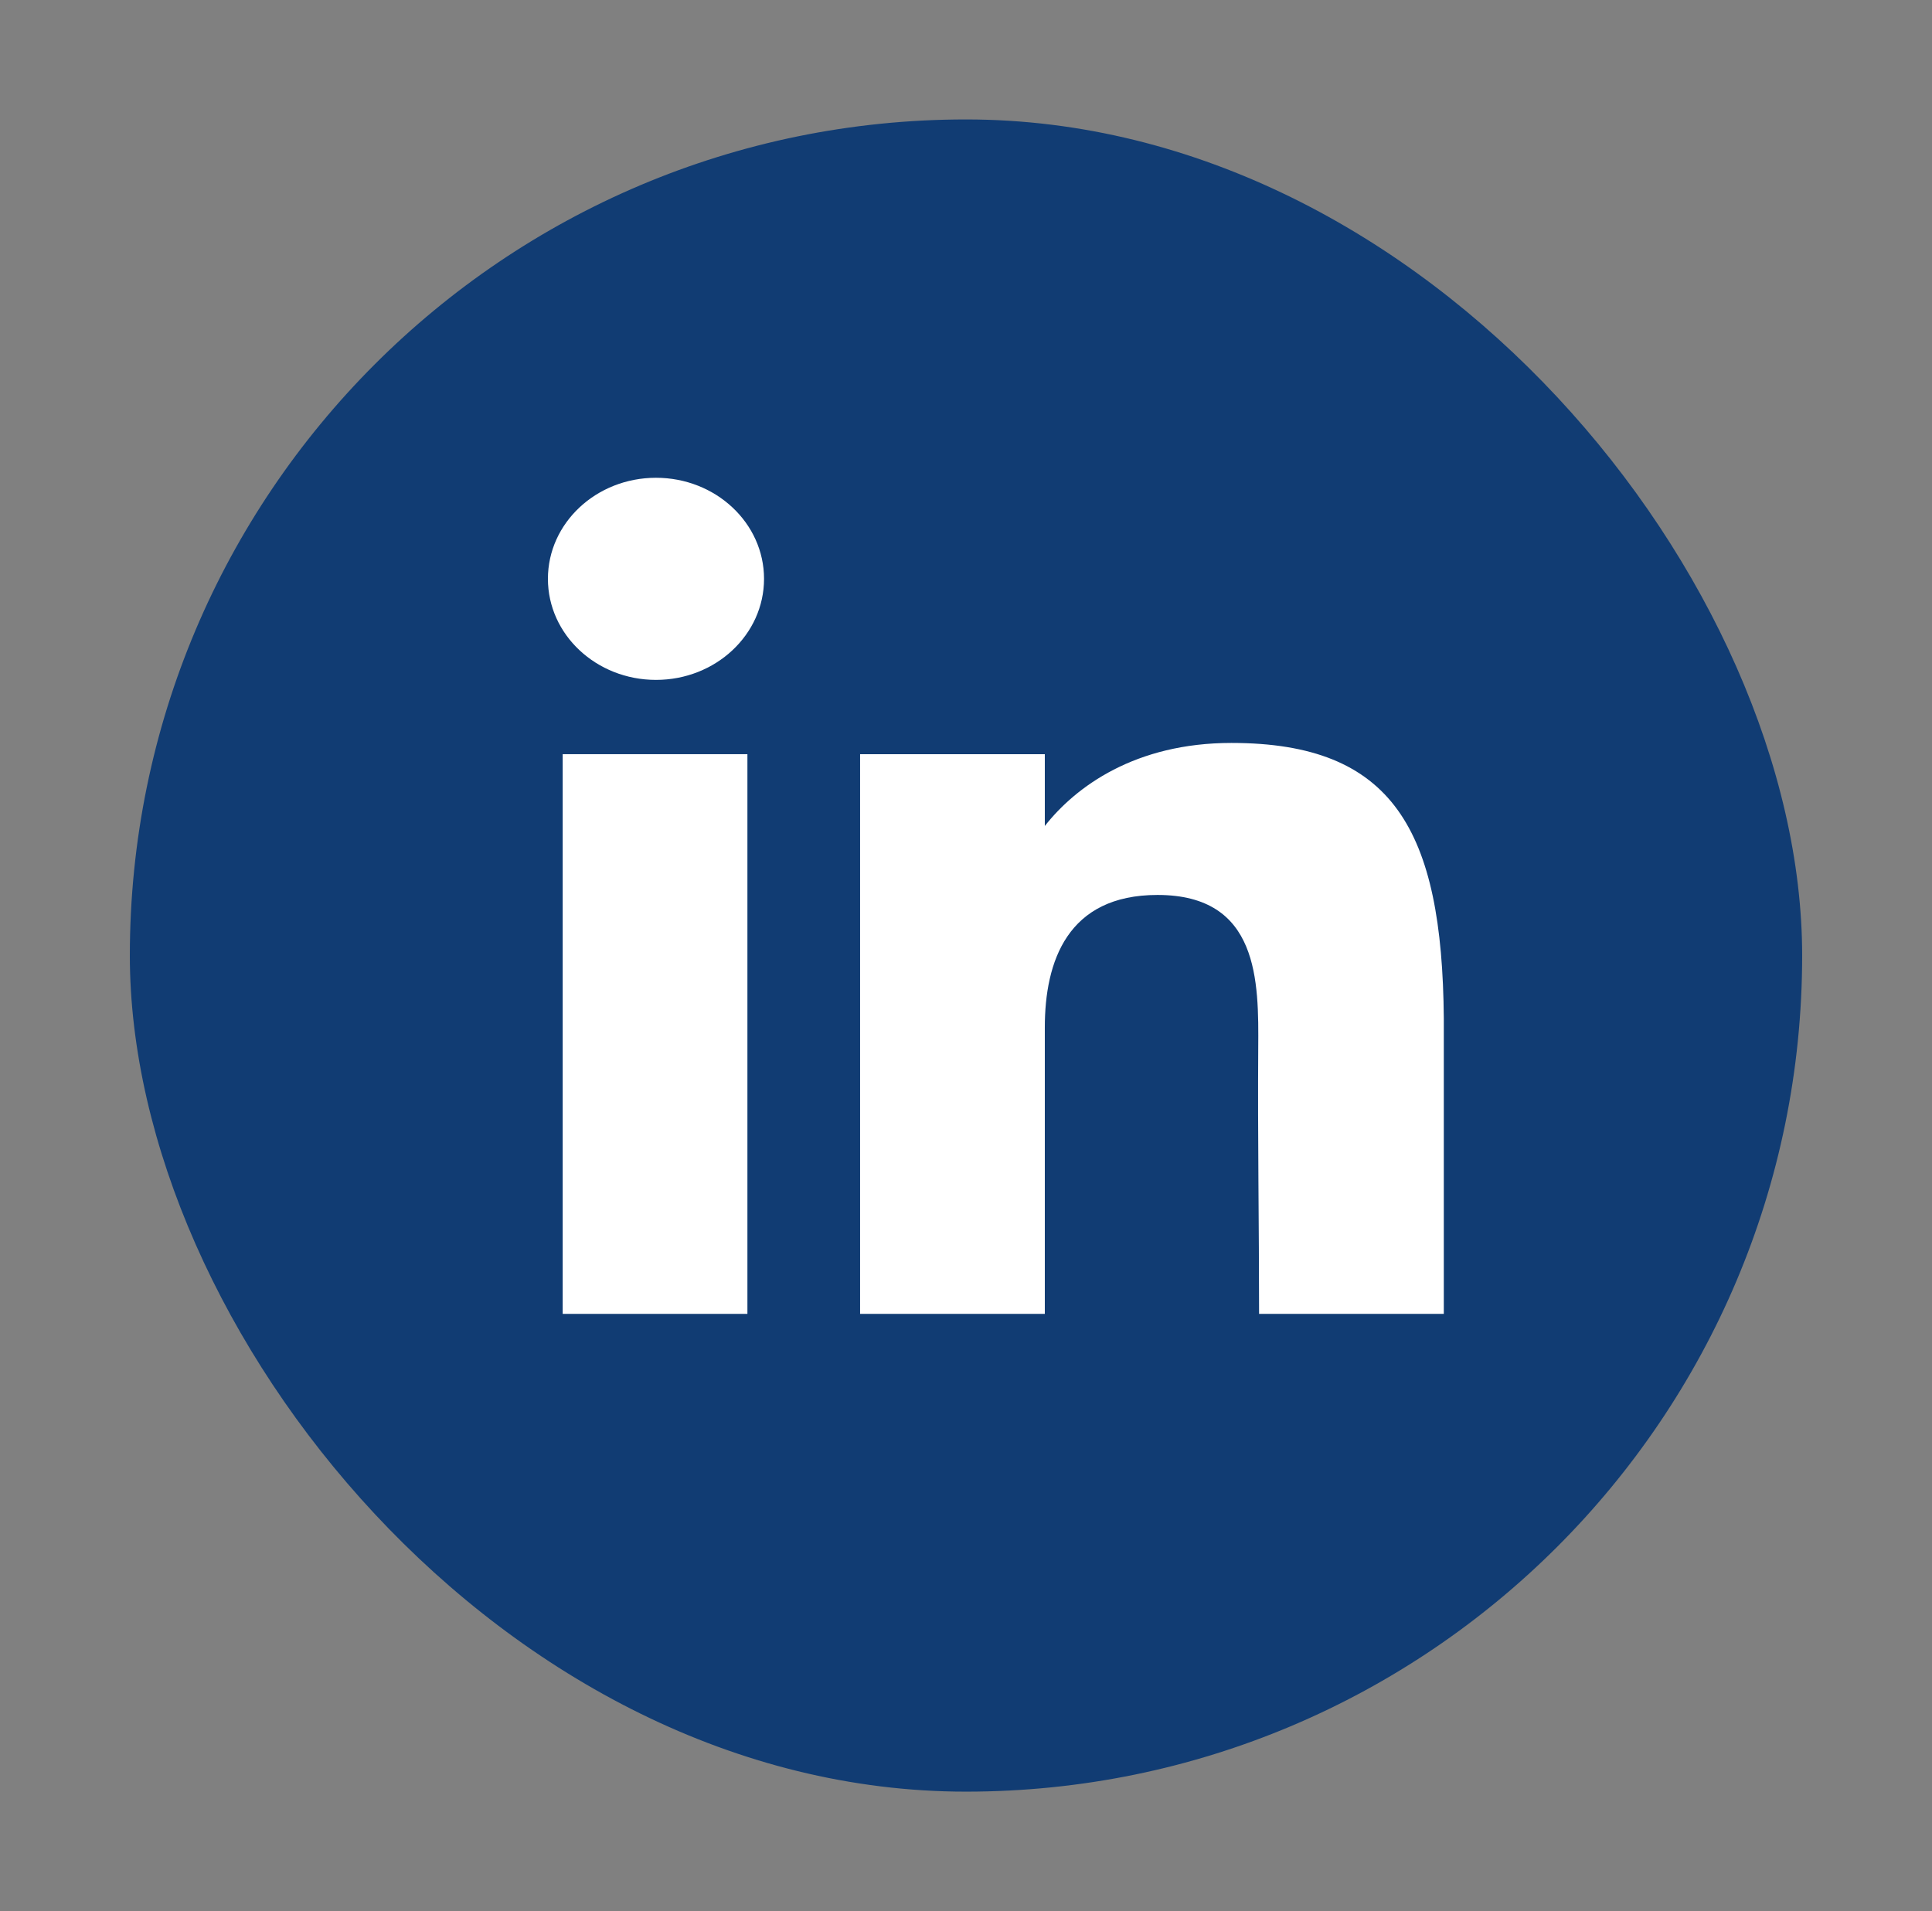 <?xml version="1.0" encoding="UTF-8"?> <svg xmlns="http://www.w3.org/2000/svg" width="93" height="92" viewBox="0 0 93 92" fill="none"><rect x="0" y="0" width="93" height="92" fill="#808080" stroke="none"/><rect x="6.25" y="5.75" width="80.5" height="80.5" rx="40.25" fill="#113C73"></rect><path d="M36.778 27.865C36.778 30.552 34.45 32.73 31.577 32.73C28.704 32.73 26.375 30.552 26.375 27.865C26.375 25.178 28.704 23 31.577 23C34.45 23 36.778 25.178 36.778 27.865Z" fill="white"></path><path d="M27.086 36.306H35.978V63.25H27.086V36.306Z" fill="white"></path><path d="M50.294 36.306H41.402V63.25H50.294C50.294 63.25 50.294 54.768 50.294 49.464C50.294 46.281 51.381 43.083 55.718 43.083C60.619 43.083 60.59 47.249 60.567 50.477C60.537 54.695 60.608 59 60.608 63.25H69.5V49.029C69.425 39.949 67.059 35.765 59.275 35.765C54.652 35.765 51.786 37.864 50.294 39.763V36.306Z" fill="white"></path></svg> 